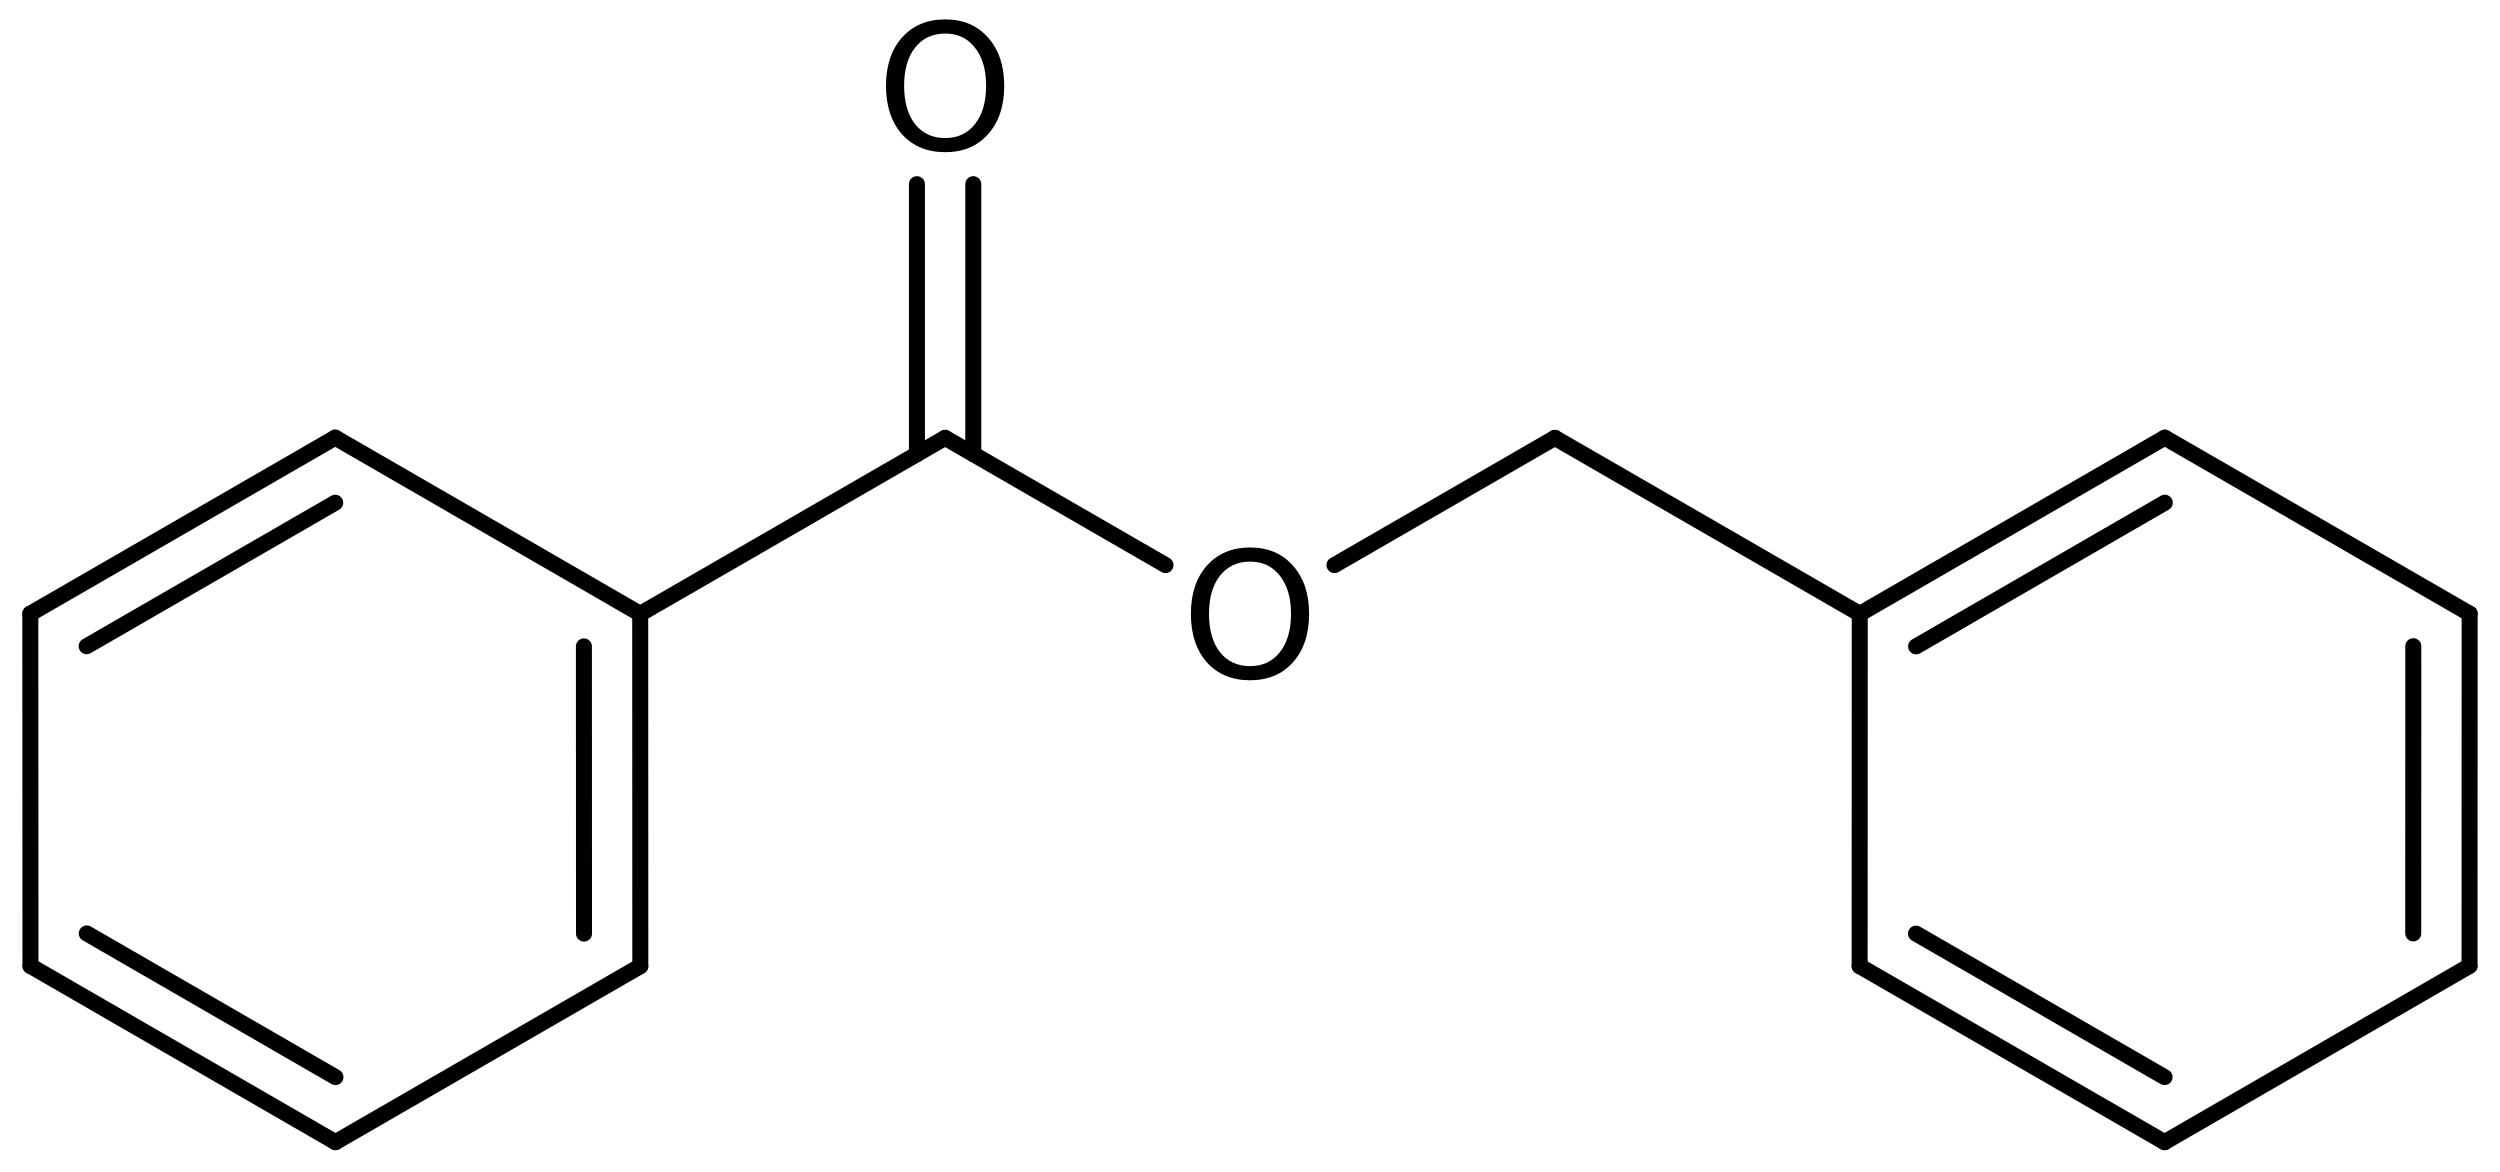<?xml version='1.0' encoding='UTF-8'?>
<!DOCTYPE svg PUBLIC "-//W3C//DTD SVG 1.1//EN" "http://www.w3.org/Graphics/SVG/1.1/DTD/svg11.dtd">
<svg version='1.2' xmlns='http://www.w3.org/2000/svg' xmlns:xlink='http://www.w3.org/1999/xlink' width='72.148mm' height='33.837mm' viewBox='0 0 72.148 33.837'>
  <desc>Generated by the Chemistry Development Kit (http://github.com/cdk)</desc>
  <g stroke-linecap='round' stroke-linejoin='round' stroke='#000000' stroke-width='.462' fill='#000000'>
    <rect x='.0' y='.0' width='73.0' height='34.0' fill='#FFFFFF' stroke='none'/>
    <g id='mol1' class='mol'>
      <g id='mol1bnd1' class='bond'>
        <line x1='71.269' y1='27.876' x2='71.272' y2='17.71'/>
        <line x1='69.644' y1='26.938' x2='69.646' y2='18.649'/>
      </g>
      <line id='mol1bnd2' class='bond' x1='71.272' y1='17.71' x2='62.474' y2='12.63'/>
      <g id='mol1bnd3' class='bond'>
        <line x1='62.474' y1='12.63' x2='53.671' y2='17.716'/>
        <line x1='62.474' y1='14.508' x2='55.297' y2='18.654'/>
      </g>
      <line id='mol1bnd4' class='bond' x1='53.671' y1='17.716' x2='53.668' y2='27.882'/>
      <g id='mol1bnd5' class='bond'>
        <line x1='53.668' y1='27.882' x2='62.467' y2='32.962'/>
        <line x1='55.294' y1='26.943' x2='62.467' y2='31.084'/>
      </g>
      <line id='mol1bnd6' class='bond' x1='71.269' y1='27.876' x2='62.467' y2='32.962'/>
      <line id='mol1bnd7' class='bond' x1='53.671' y1='17.716' x2='44.873' y2='12.636'/>
      <line id='mol1bnd8' class='bond' x1='44.873' y1='12.636' x2='38.512' y2='16.308'/>
      <line id='mol1bnd9' class='bond' x1='33.636' y1='16.308' x2='27.275' y2='12.636'/>
      <g id='mol1bnd10' class='bond'>
        <line x1='26.462' y1='13.105' x2='26.462' y2='5.315'/>
        <line x1='28.088' y1='13.105' x2='28.088' y2='5.315'/>
      </g>
      <line id='mol1bnd11' class='bond' x1='27.275' y1='12.636' x2='18.476' y2='17.716'/>
      <g id='mol1bnd12' class='bond'>
        <line x1='18.479' y1='27.882' x2='18.476' y2='17.716'/>
        <line x1='16.854' y1='26.943' x2='16.851' y2='18.654'/>
      </g>
      <line id='mol1bnd13' class='bond' x1='18.479' y1='27.882' x2='9.681' y2='32.962'/>
      <g id='mol1bnd14' class='bond'>
        <line x1='.879' y1='27.876' x2='9.681' y2='32.962'/>
        <line x1='2.504' y1='26.938' x2='9.681' y2='31.084'/>
      </g>
      <line id='mol1bnd15' class='bond' x1='.879' y1='27.876' x2='.875' y2='17.71'/>
      <g id='mol1bnd16' class='bond'>
        <line x1='9.674' y1='12.63' x2='.875' y2='17.71'/>
        <line x1='9.674' y1='14.508' x2='2.501' y2='18.649'/>
      </g>
      <line id='mol1bnd17' class='bond' x1='18.476' y1='17.716' x2='9.674' y2='12.63'/>
      <path id='mol1atm8' class='atom' d='M36.077 16.208q-.548 -.0 -.87 .407q-.316 .401 -.316 1.101q-.0 .699 .316 1.107q.322 .401 .87 .401q.541 .0 .858 -.401q.322 -.408 .322 -1.107q-.0 -.7 -.322 -1.101q-.317 -.407 -.858 -.407zM36.077 15.8q.772 .0 1.235 .523q.468 .523 .468 1.393q-.0 .876 -.468 1.399q-.463 .517 -1.235 .517q-.779 -.0 -1.247 -.517q-.462 -.523 -.462 -1.399q-.0 -.87 .462 -1.393q.468 -.523 1.247 -.523z' stroke='none'/>
      <path id='mol1atm10' class='atom' d='M27.278 .968q-.547 -.0 -.87 .407q-.316 .401 -.316 1.101q.0 .699 .316 1.107q.323 .401 .87 .401q.541 .0 .858 -.401q.322 -.408 .322 -1.107q.0 -.7 -.322 -1.101q-.317 -.407 -.858 -.407zM27.278 .56q.773 -.0 1.235 .523q.468 .523 .468 1.393q.0 .876 -.468 1.399q-.462 .517 -1.235 .517q-.778 -.0 -1.247 -.517q-.462 -.523 -.462 -1.399q-.0 -.87 .462 -1.393q.469 -.523 1.247 -.523z' stroke='none'/>
    </g>
  </g>
</svg>
